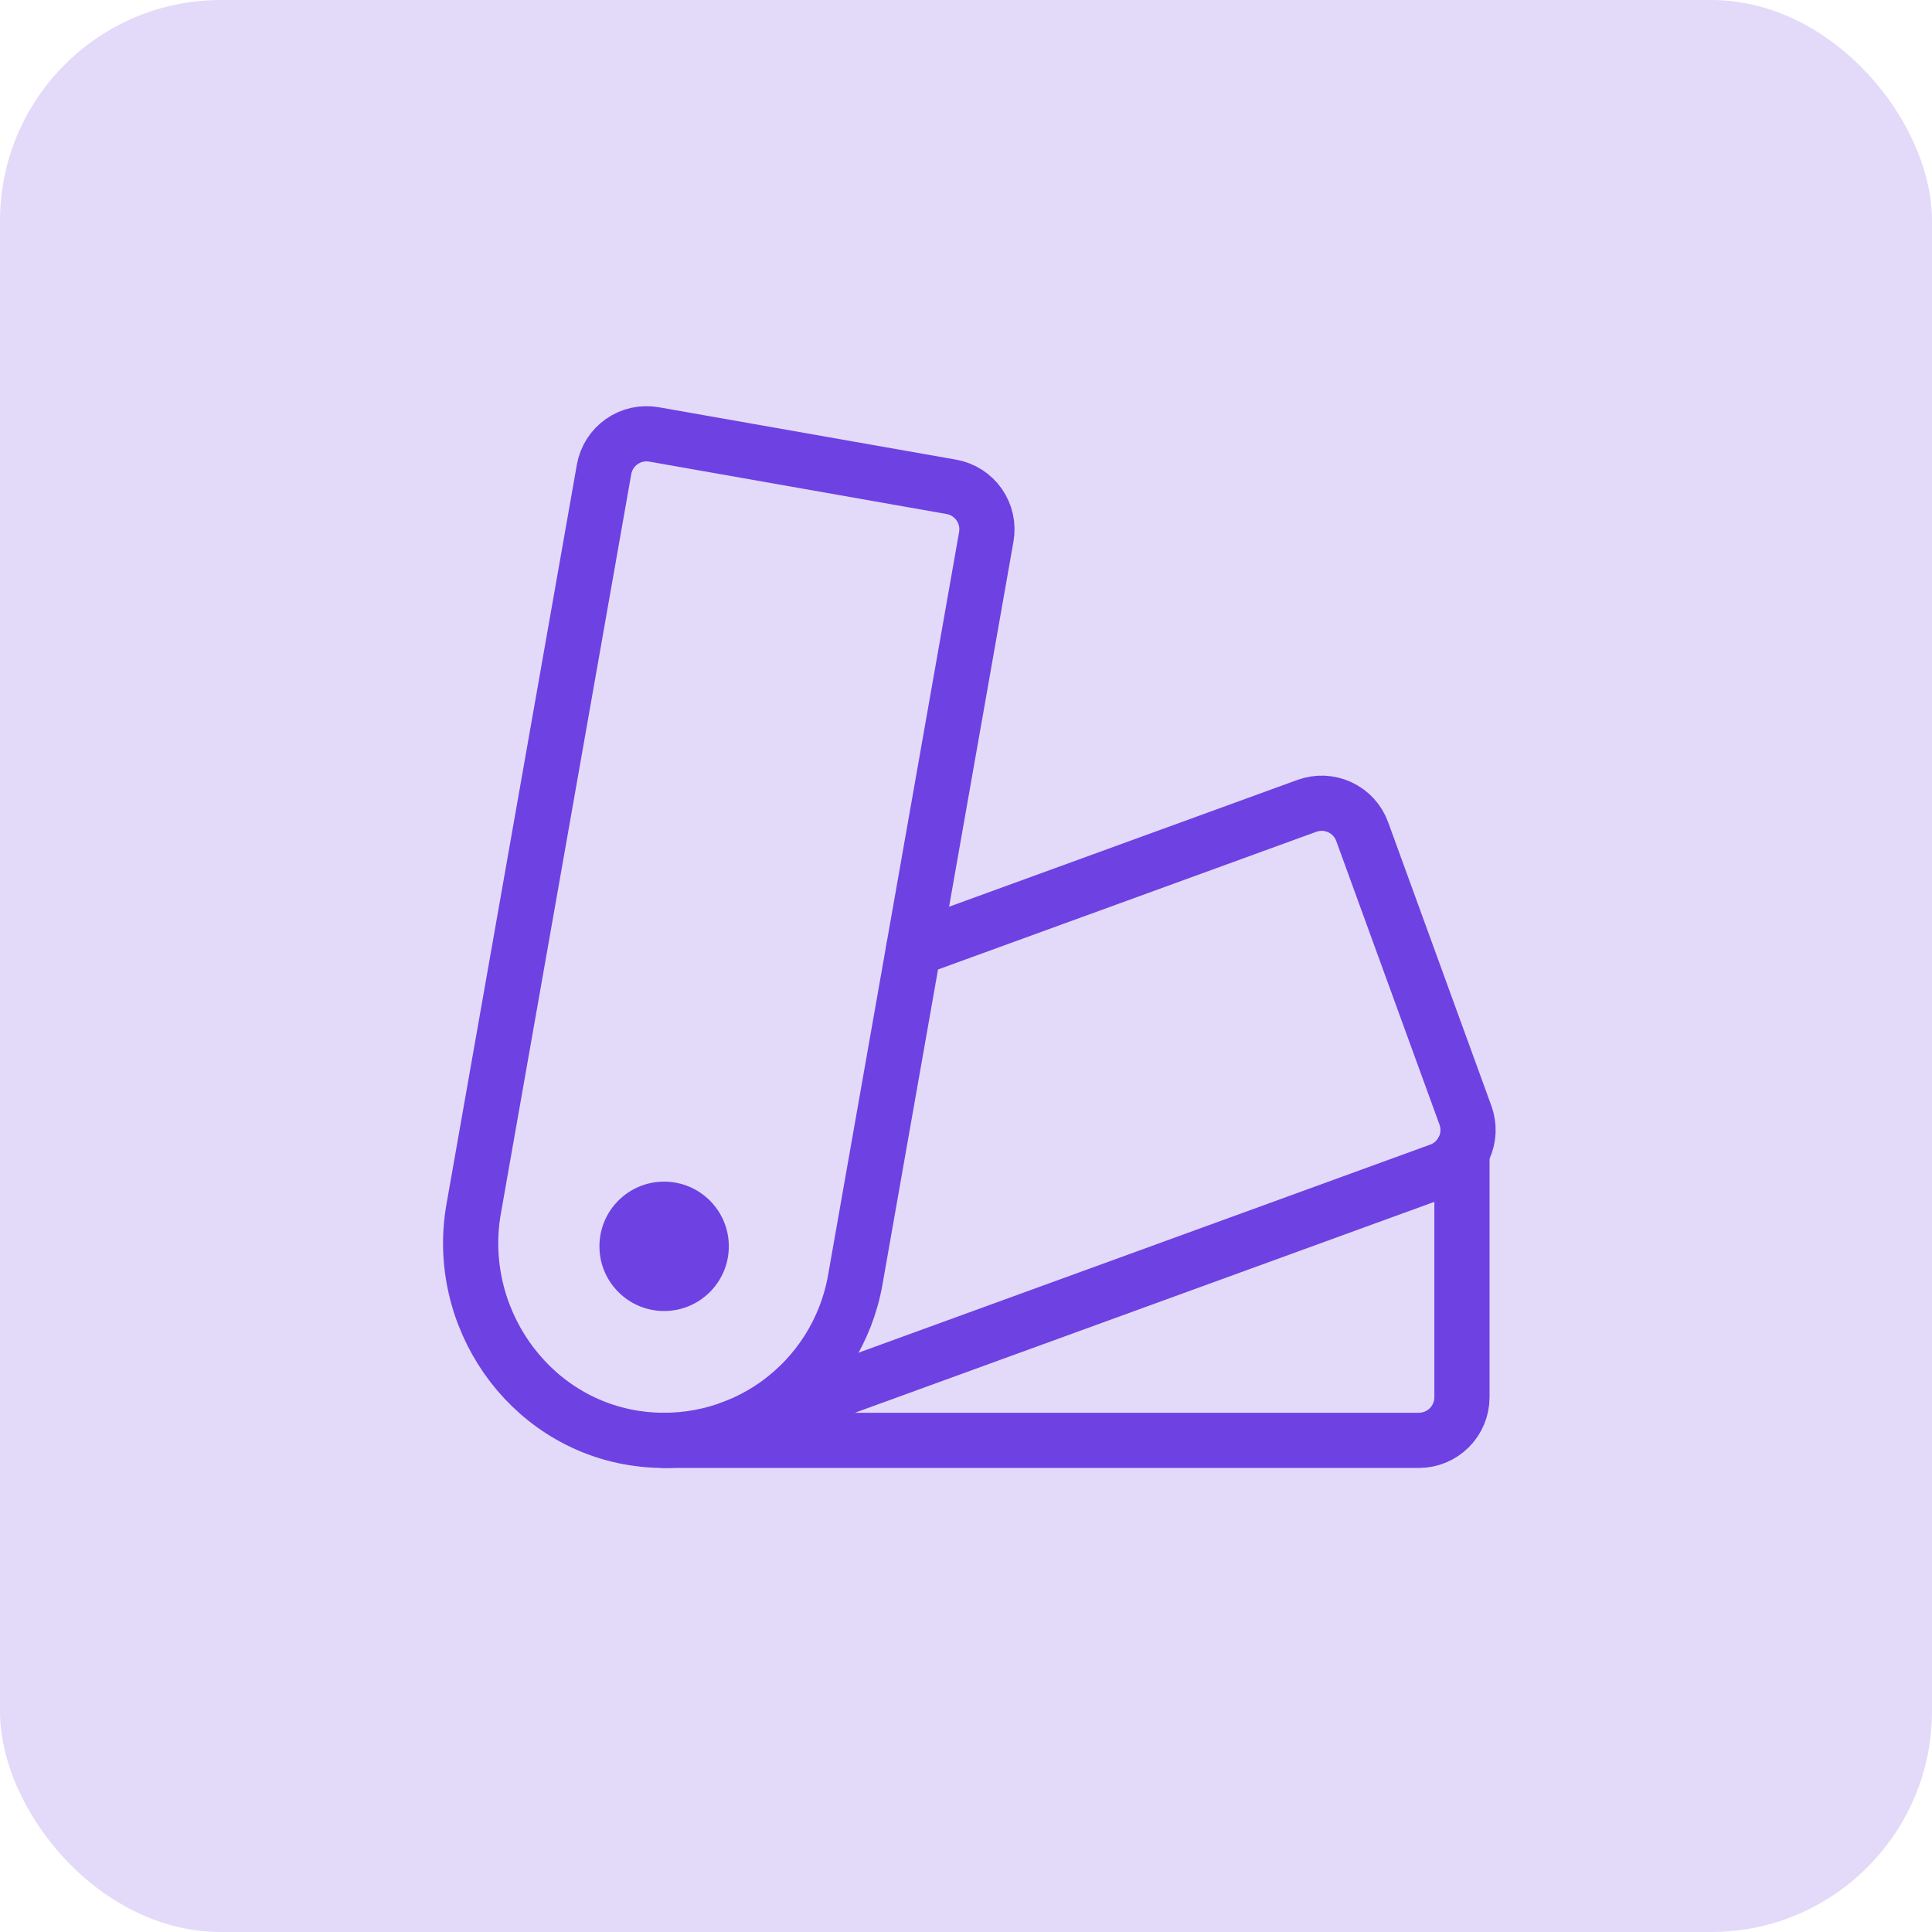 <svg width="70" height="70" viewBox="0 0 70 70" fill="none" xmlns="http://www.w3.org/2000/svg">
<rect width="70" height="70" rx="8" fill="#E3DAF9"/>
<path d="M17.162 43.799L21.886 17.007C21.958 16.599 22.189 16.236 22.529 15.998C22.868 15.761 23.288 15.668 23.696 15.74L34.468 17.639C34.876 17.711 35.238 17.942 35.476 18.281C35.714 18.621 35.807 19.041 35.735 19.449L30.987 46.377C30.667 48.19 29.649 49.806 28.151 50.876C26.654 51.947 24.796 52.388 22.977 52.103C19.081 51.493 16.477 47.681 17.162 43.799Z" stroke="#6E41E2" stroke-width="2" stroke-linecap="round" stroke-linejoin="round"/>
<path d="M33.102 34.384L47.352 29.197C47.742 29.055 48.172 29.074 48.547 29.249C48.923 29.424 49.213 29.741 49.355 30.131L53.096 40.408C53.166 40.601 53.198 40.806 53.189 41.011C53.18 41.216 53.13 41.417 53.044 41.603C52.957 41.789 52.834 41.956 52.683 42.095C52.532 42.233 52.355 42.341 52.162 42.411L26.467 51.763" stroke="#6E41E2" stroke-width="2" stroke-linecap="round" stroke-linejoin="round"/>
<path d="M52.969 41.745V50.625C52.969 51.039 52.804 51.437 52.511 51.73C52.218 52.023 51.821 52.187 51.406 52.187H24.062" stroke="#6E41E2" stroke-width="2" stroke-linecap="round" stroke-linejoin="round"/>
<path d="M26.344 45.156C26.344 46.416 25.322 47.438 24.062 47.438C22.803 47.438 21.781 46.416 21.781 45.156C21.781 43.896 22.803 42.875 24.062 42.875C25.322 42.875 26.344 43.896 26.344 45.156Z" fill="#6E41E2" stroke="#6E41E2" stroke-width="0.125"/>
</svg>
